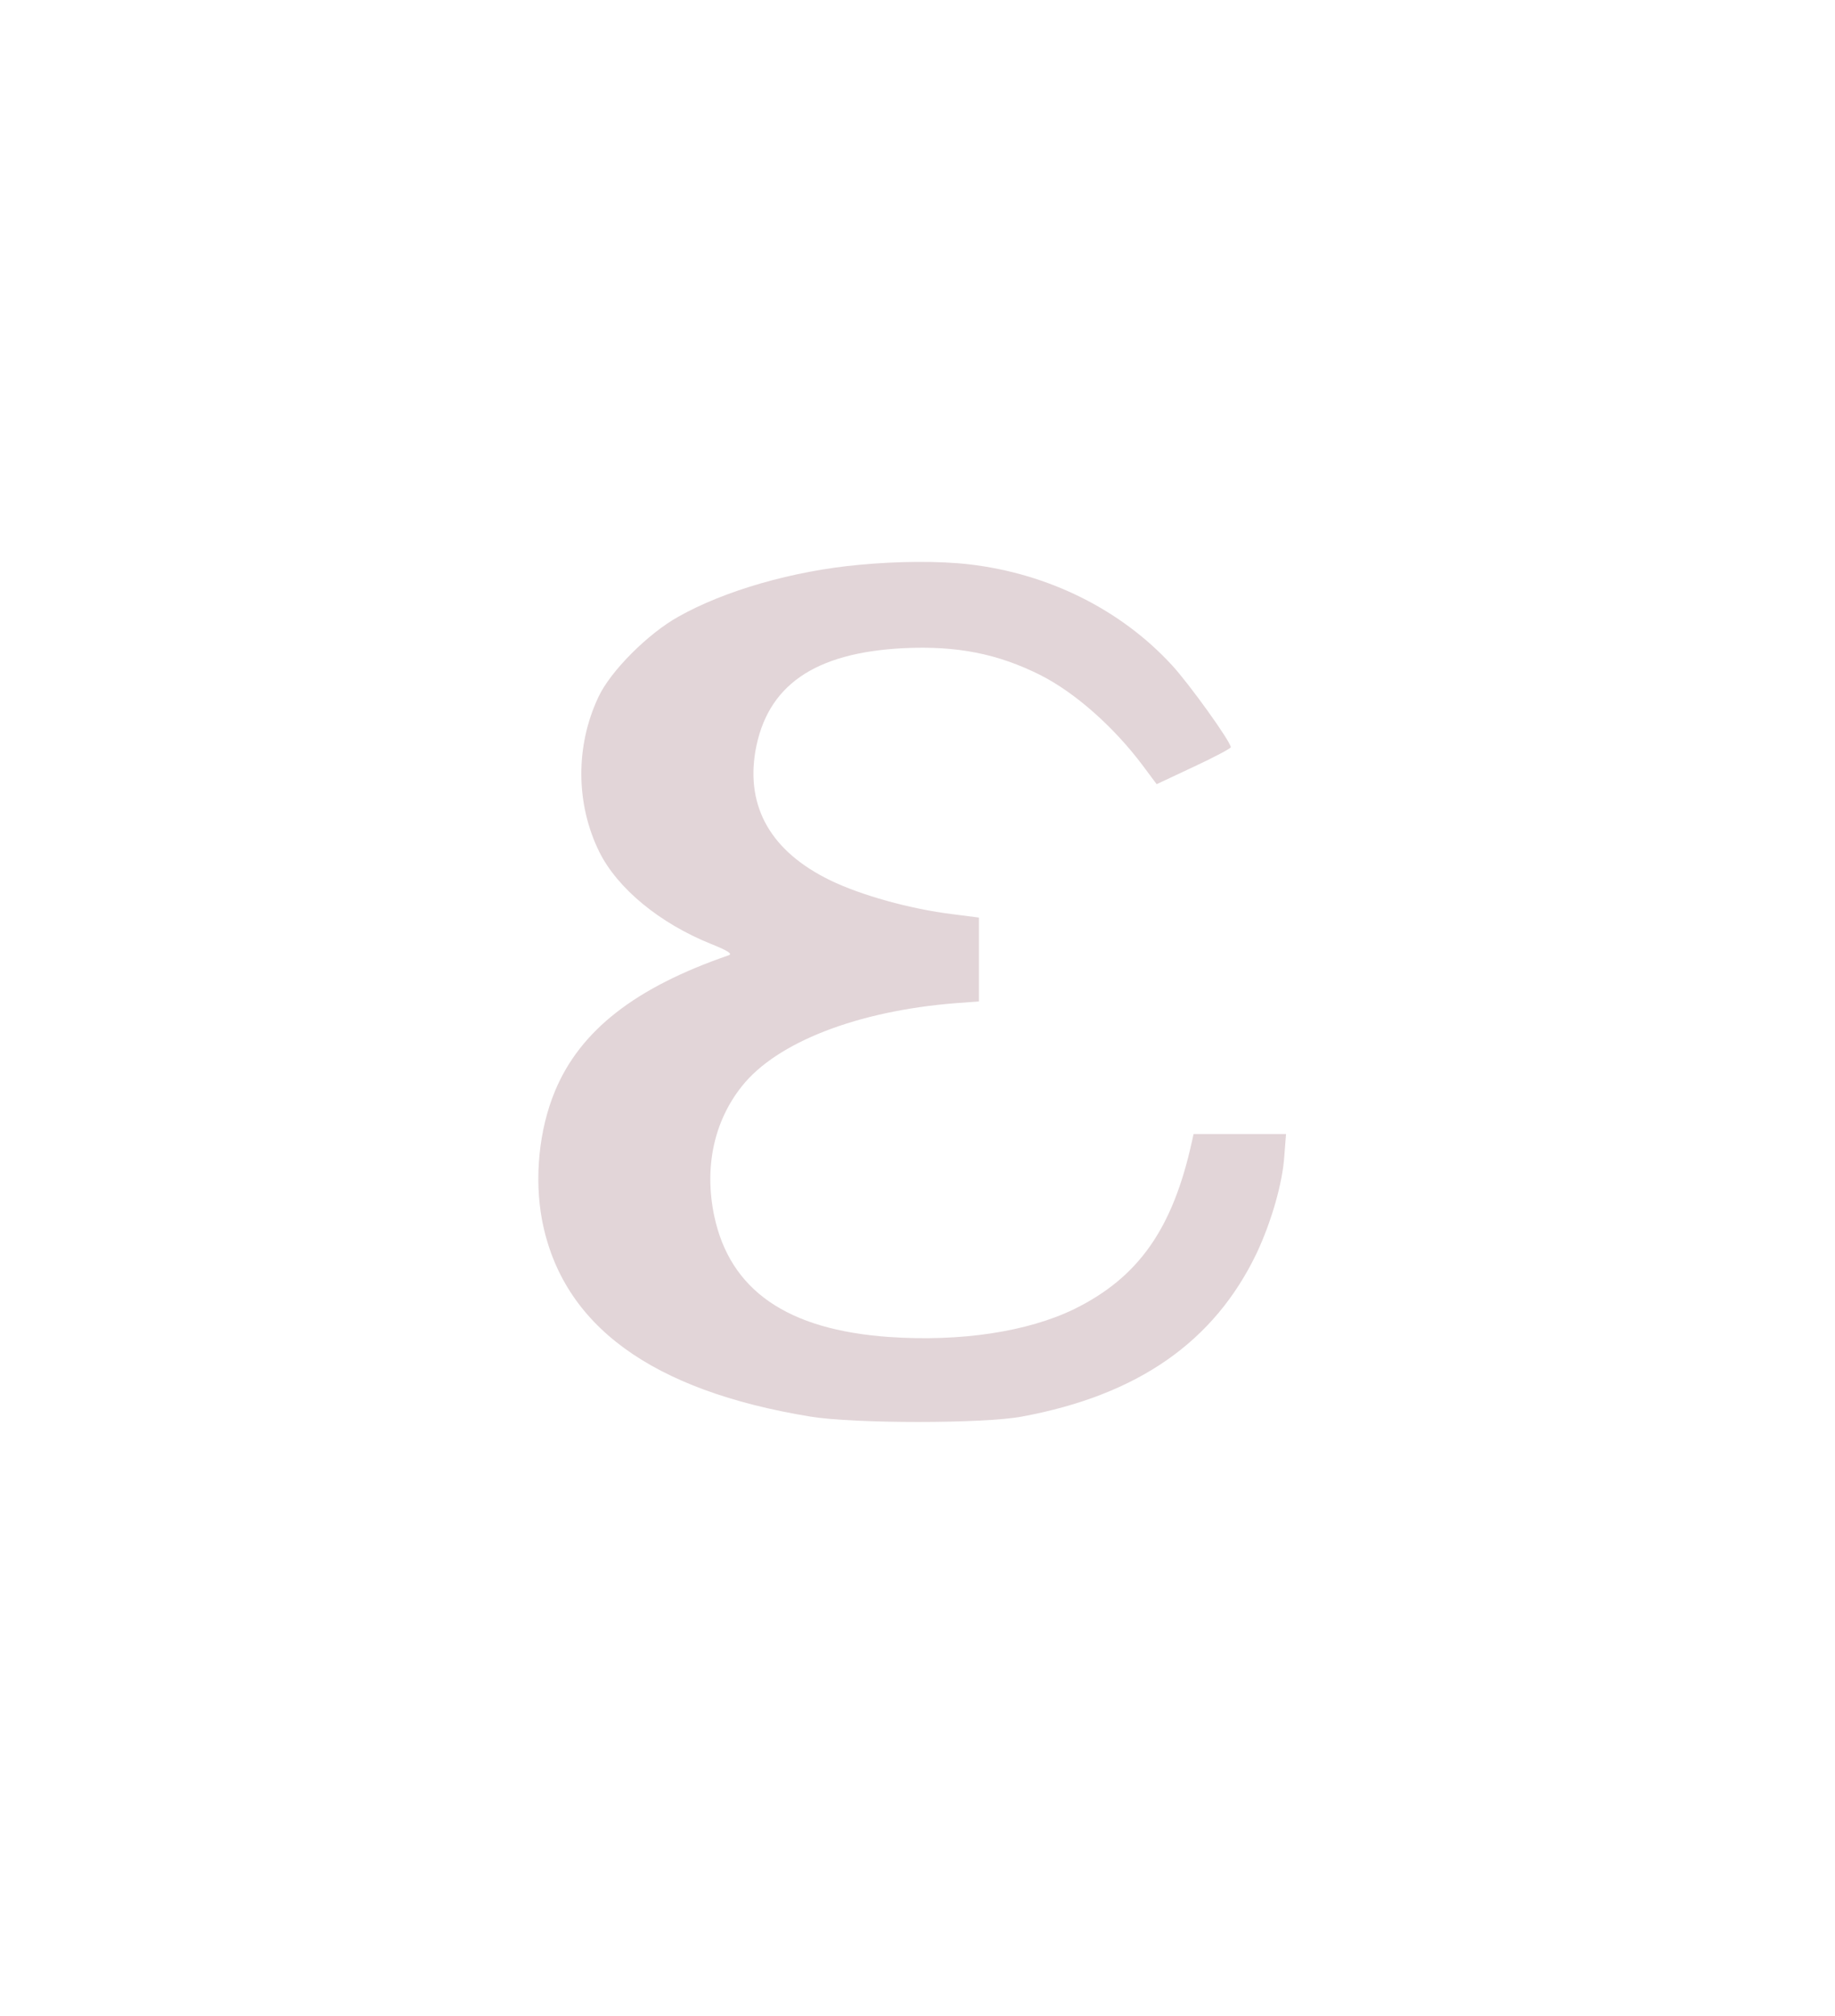 <?xml version="1.0" encoding="utf-8"?>
<!-- Generator: Adobe Illustrator 21.0.0, SVG Export Plug-In . SVG Version: 6.00 Build 0)  -->
<svg version="1.1" id="Layer_1" xmlns="http://www.w3.org/2000/svg" xmlns:xlink="http://www.w3.org/1999/xlink" x="0px" y="0px"
	 viewBox="0 0 468 514" style="enable-background:new 0 0 468 514;" xml:space="preserve">
<style type="text/css">
	.st0{fill:#E2D5D8;}
</style>
<g transform="translate(0,514) scale(0.073,-0.073)">
	<path class="st0" d="M3000,5068c-229-21-469-90-630-181c-106-59-237-190-279-280c-81-171-80-374,3-542c64-128,211-249,390-321
		c62-25,76-35,61-40c-325-112-518-262-606-474c-56-134-73-305-45-452c71-367,382-594,937-685c152-25,606-25,739,0
		c406,75,673,262,821,572c51,109,90,244,96,338l6,77h-162h-161l-6-27c-67-305-187-474-410-584c-164-80-398-115-647-98
		c-357,25-557,163-612,424c-35,169-1,329,97,452c122,154,405,263,746,290l82,6v146v147l-93,12c-147,18-319,66-426,118
		c-206,100-295,254-262,451c40,229,205,344,517,360c187,9,329-19,479-94c122-62,256-181,356-314l50-67l130,61c71,33,129,64,129,68
		c0,19-145,221-205,286c-179,195-433,321-710,353C3280,5082,3135,5081,3000,5068z"/>
</g>
</svg>
